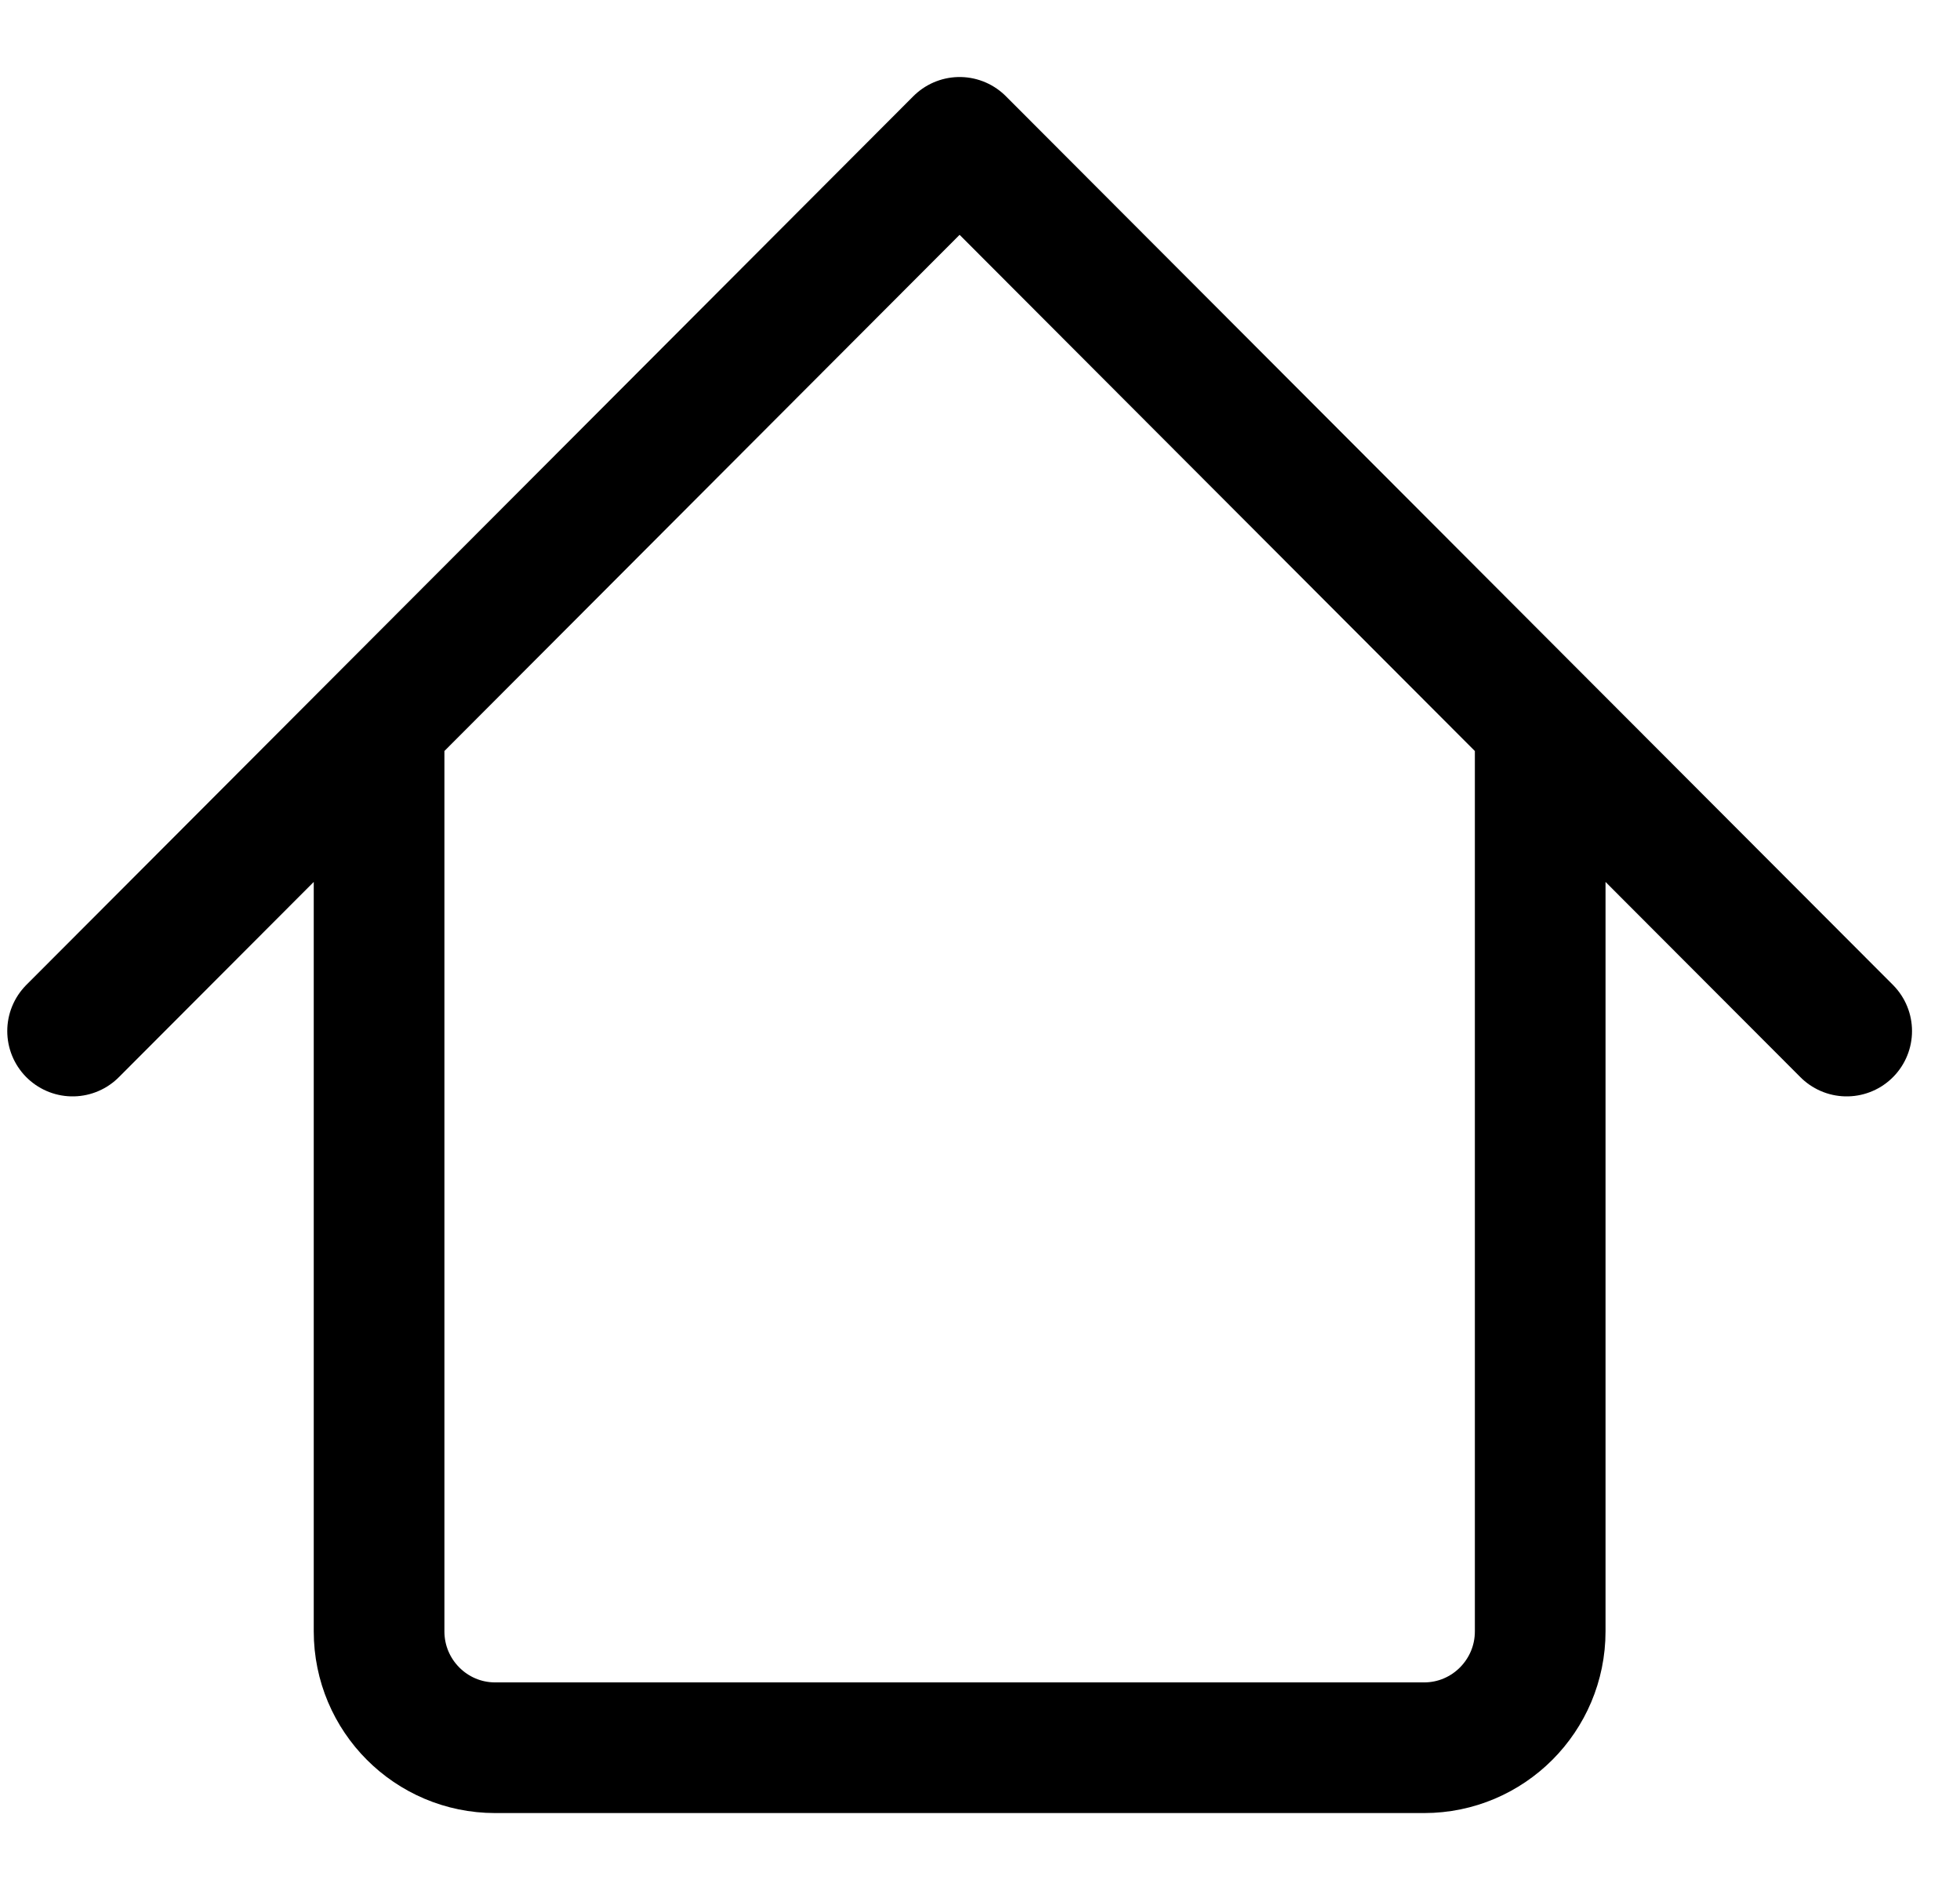 <svg width="27" height="26" viewBox="0 0 27 26" fill="none" xmlns="http://www.w3.org/2000/svg">
<path d="M5.222 9.974L5.222 22.474C5.222 23.359 5.938 24.077 6.821 24.077L19.618 24.077C20.5 24.077 21.217 23.359 21.217 22.474L21.217 9.974M1 14.204L13.219 1.961L25.439 14.204" stroke="black" stroke-width="1.8" stroke-linecap="round" stroke-linejoin="round"/>
</svg>
